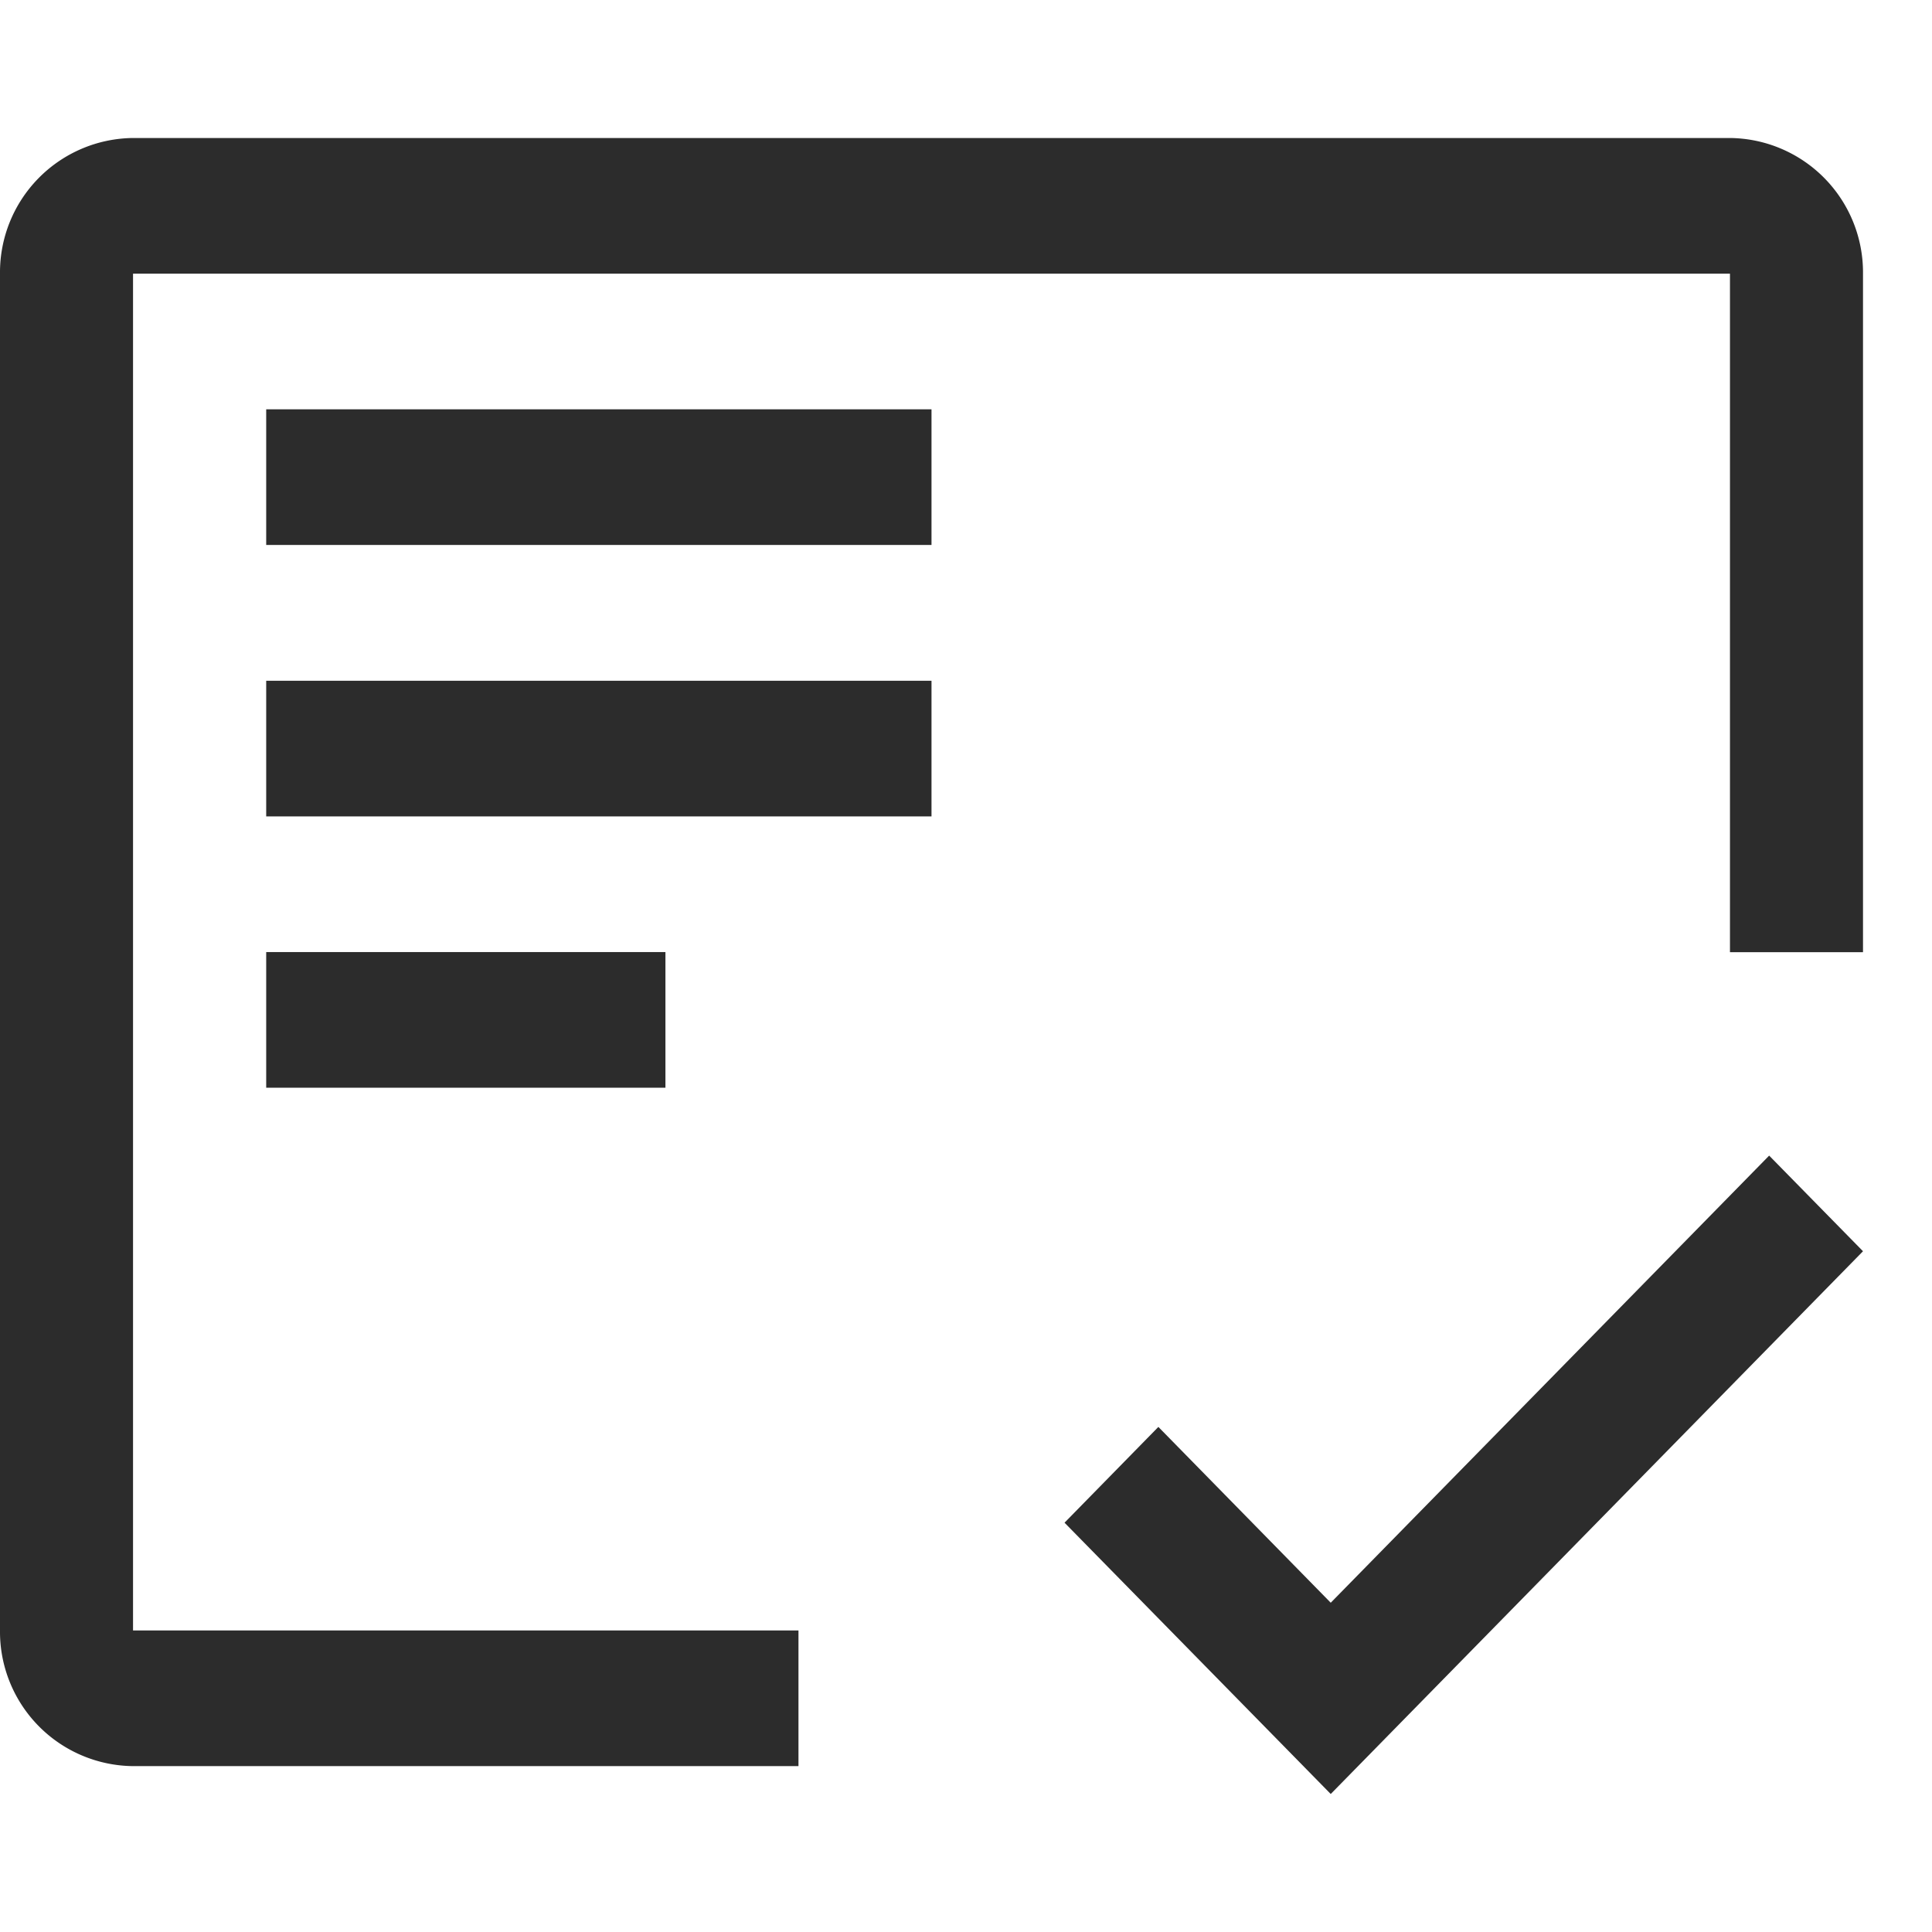 <svg xmlns="http://www.w3.org/2000/svg" width="14" height="14" viewBox="0 0 14 14">
  <g id="Group_35832" data-name="Group 35832" transform="translate(-490 -684)">
    <rect id="Rectangle_9006" data-name="Rectangle 9006" width="14" height="14" transform="translate(490 684)" fill="rgba(255,255,255,0)"/>
    <g id="certificate--check" transform="translate(488 681)">
      <rect id="Rectangle_9014" data-name="Rectangle 9014" width="2.893" height="0.983" transform="translate(3.929 9.899)" fill="#2c2c2c"/>
      <rect id="Rectangle_9015" data-name="Rectangle 9015" width="4.821" height="0.983" transform="translate(3.929 7.933)" fill="#2c2c2c"/>
      <rect id="Rectangle_9016" data-name="Rectangle 9016" width="4.821" height="0.983" transform="translate(3.929 5.966)" fill="#2c2c2c"/>
      <path id="Path_24389" data-name="Path 24389" d="M7.786,14.815H2.964V4.983H14.536V9.9H15.5V4.983A.974.974,0,0,0,14.536,4H2.964A.974.974,0,0,0,2,4.983v9.832a.974.974,0,0,0,.964.983H7.786Z" transform="translate(0 0)" fill="#2c2c2c"/>
      <path id="Path_24390" data-name="Path 24390" d="M19.929,22.24,18.68,20.966,18,21.66l1.929,1.966,3.857-3.933L23.106,19Z" transform="translate(-8.286 -7.626)" fill="#2c2c2c"/>
    </g>
  </g>
</svg>

